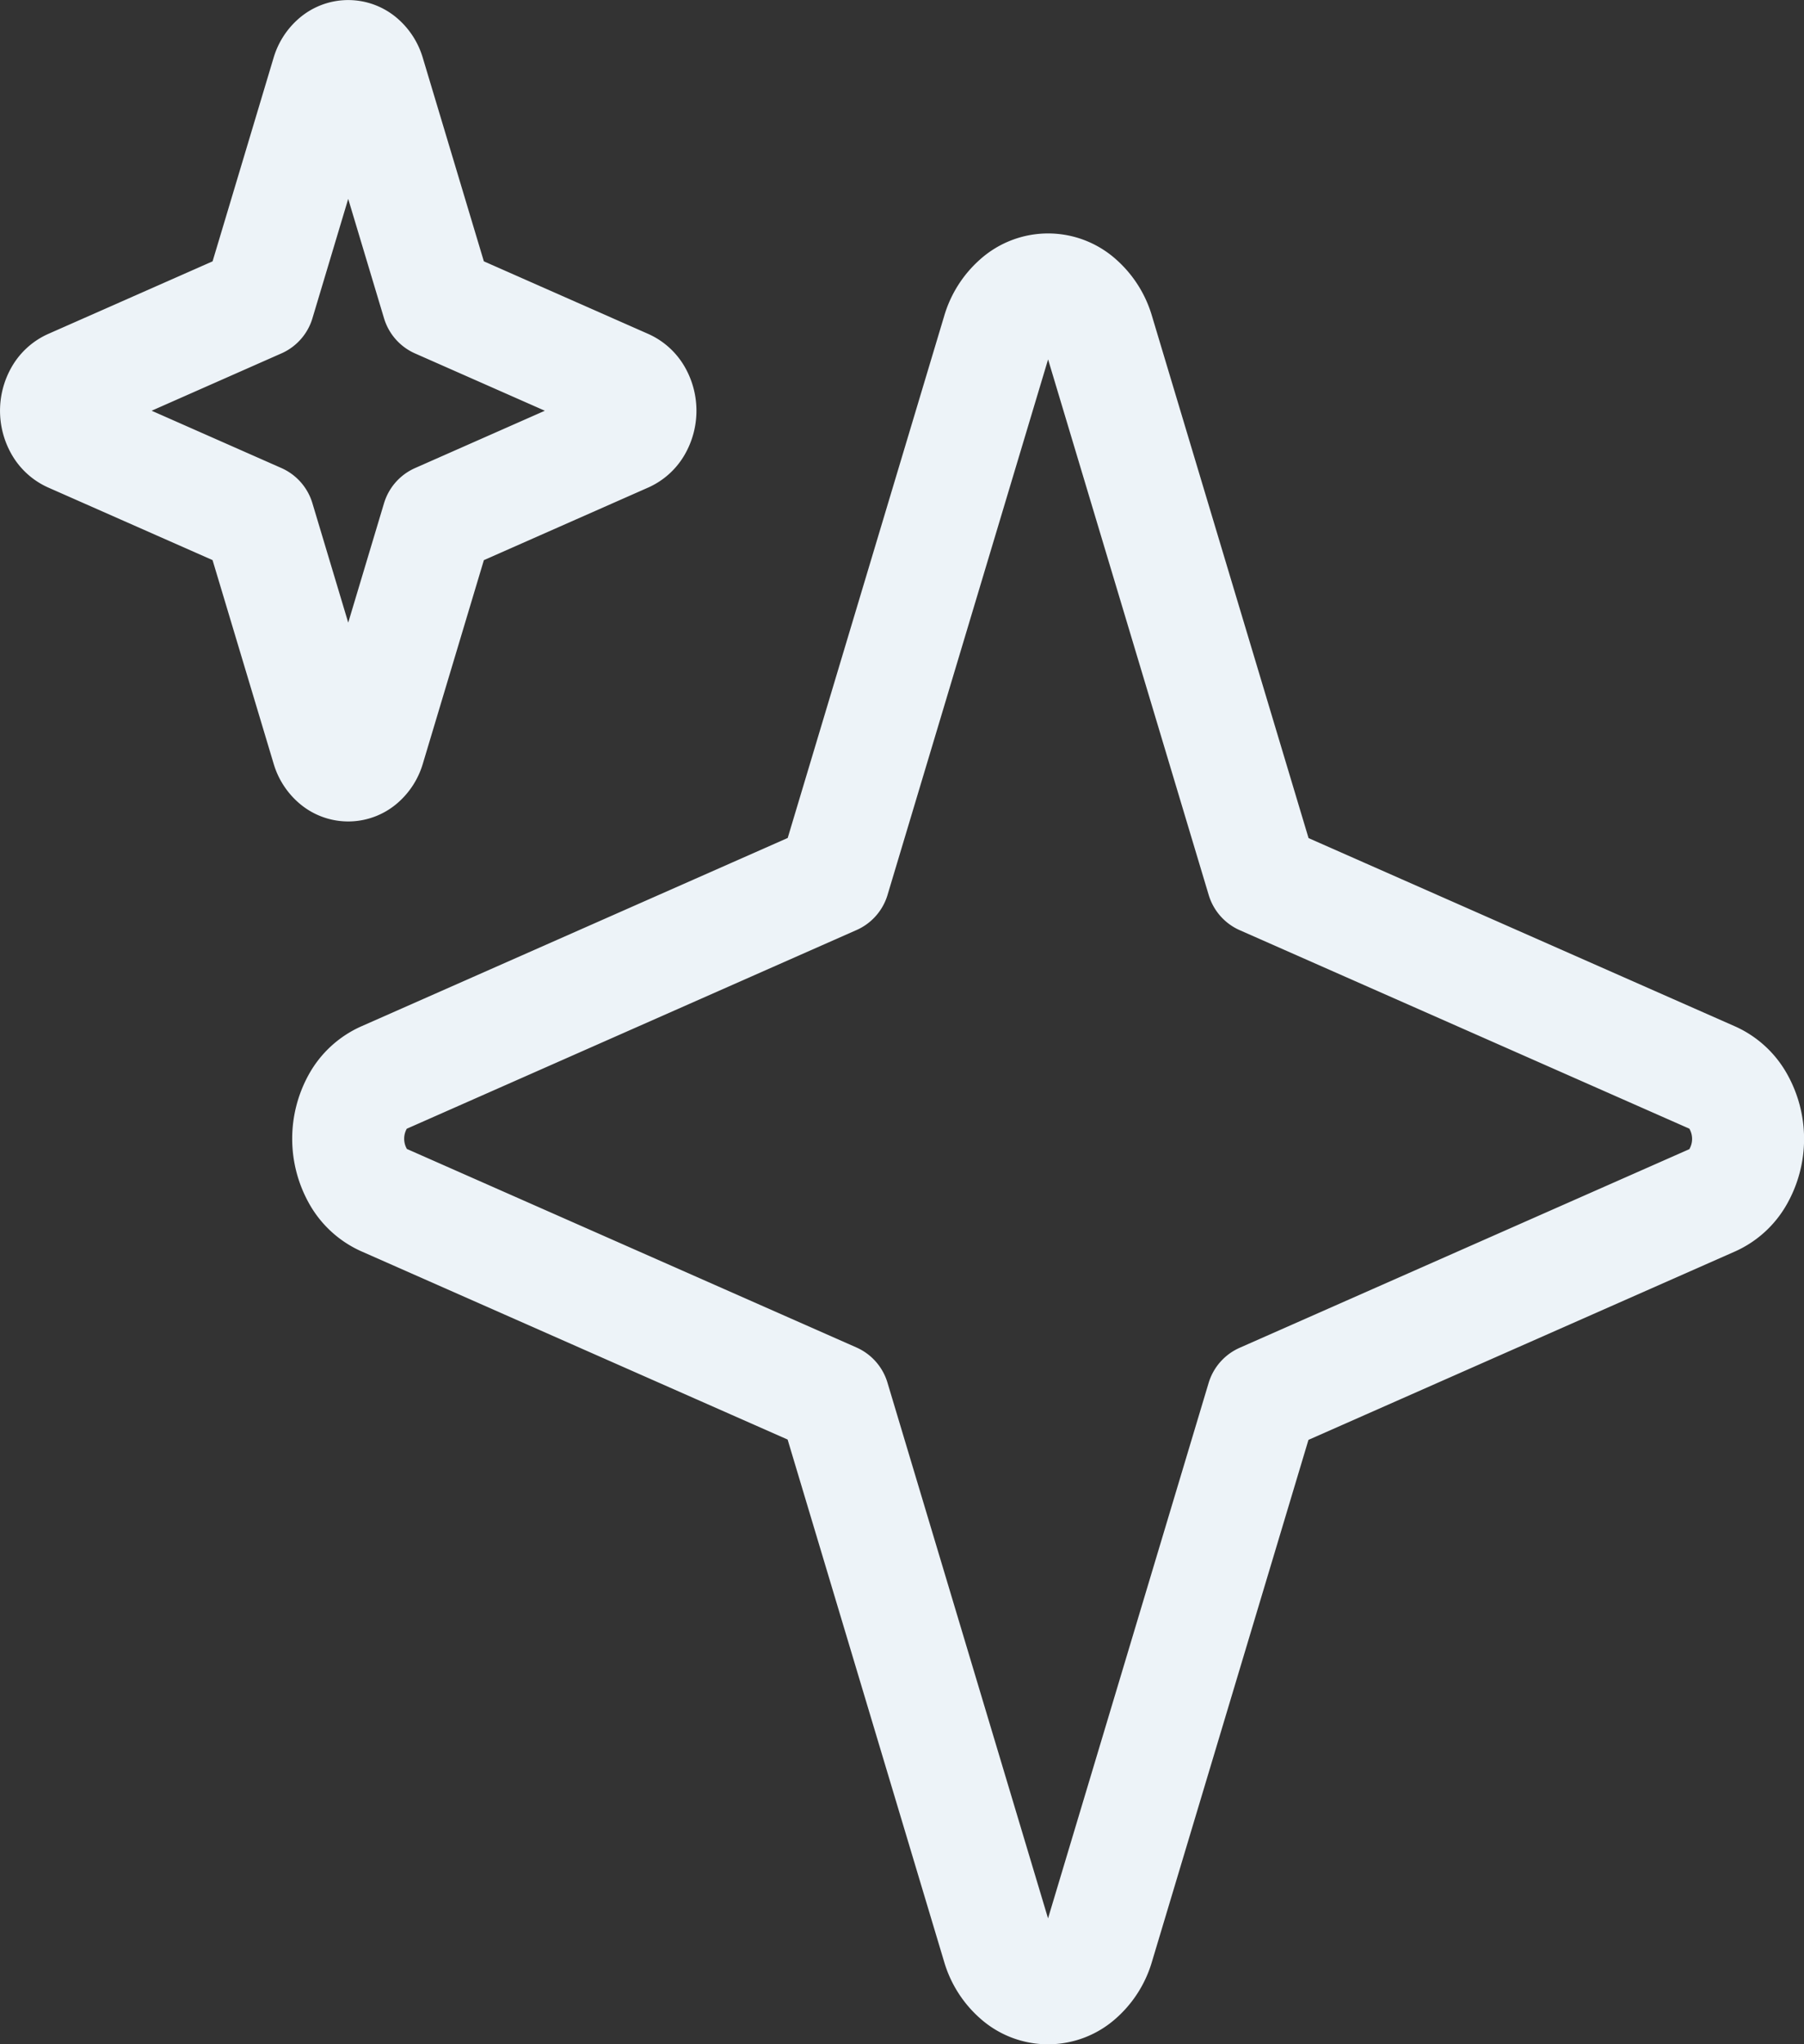 <svg xmlns="http://www.w3.org/2000/svg" width="38.664" height="43.787" viewBox="0 0 38.664 43.787">
  <rect x="0" y="0" width="38.664" height="43.787" fill="#333333" stroke="none"/>
  <g id="Grupo_5152" data-name="Grupo 5152" transform="translate(-9493.3 17151.396)">
    <path id="Vector" d="M1.754,17.886l9.655-4.263L14.921,1.915a1.391,1.391,0,0,1,.42-.664.986.986,0,0,1,1.316,0,1.391,1.391,0,0,1,.42.664l3.514,11.711,9.655,4.26a1.2,1.2,0,0,1,.547.509,1.638,1.638,0,0,1,0,1.6,1.2,1.2,0,0,1-.547.509l-9.657,4.263L17.076,36.474a1.391,1.391,0,0,1-.42.663.986.986,0,0,1-1.316,0,1.39,1.39,0,0,1-.42-.663L11.407,24.76,1.754,20.5a1.205,1.205,0,0,1-.547-.509,1.639,1.639,0,0,1,0-1.6A1.2,1.2,0,0,1,1.754,17.886Z" transform="translate(9499.764 -17146.195)" fill="none" stroke="#edf3f8" stroke-linecap="round" stroke-linejoin="round" stroke-width="2.4"/>
    <path id="Vector-2" data-name="Vector" d="M1.315,8.051l4.032-1.78L6.813,1.382a.581.581,0,0,1,.175-.277.412.412,0,0,1,.549,0,.581.581,0,0,1,.175.277l1.468,4.89,4.032,1.779a.5.5,0,0,1,.228.213.684.684,0,0,1,0,.666.5.5,0,0,1-.228.213L9.18,10.923l-1.467,4.89a.581.581,0,0,1-.175.277.412.412,0,0,1-.549,0,.58.58,0,0,1-.175-.277L5.346,10.922,1.315,9.143a.5.5,0,0,1-.228-.213.684.684,0,0,1,0-.666A.5.5,0,0,1,1.315,8.051Z" transform="translate(9493.5 -17151.195)" fill="none" stroke="#edf3f8" stroke-linecap="round" stroke-linejoin="round" stroke-width="2.4"/>
  </g>
</svg>
